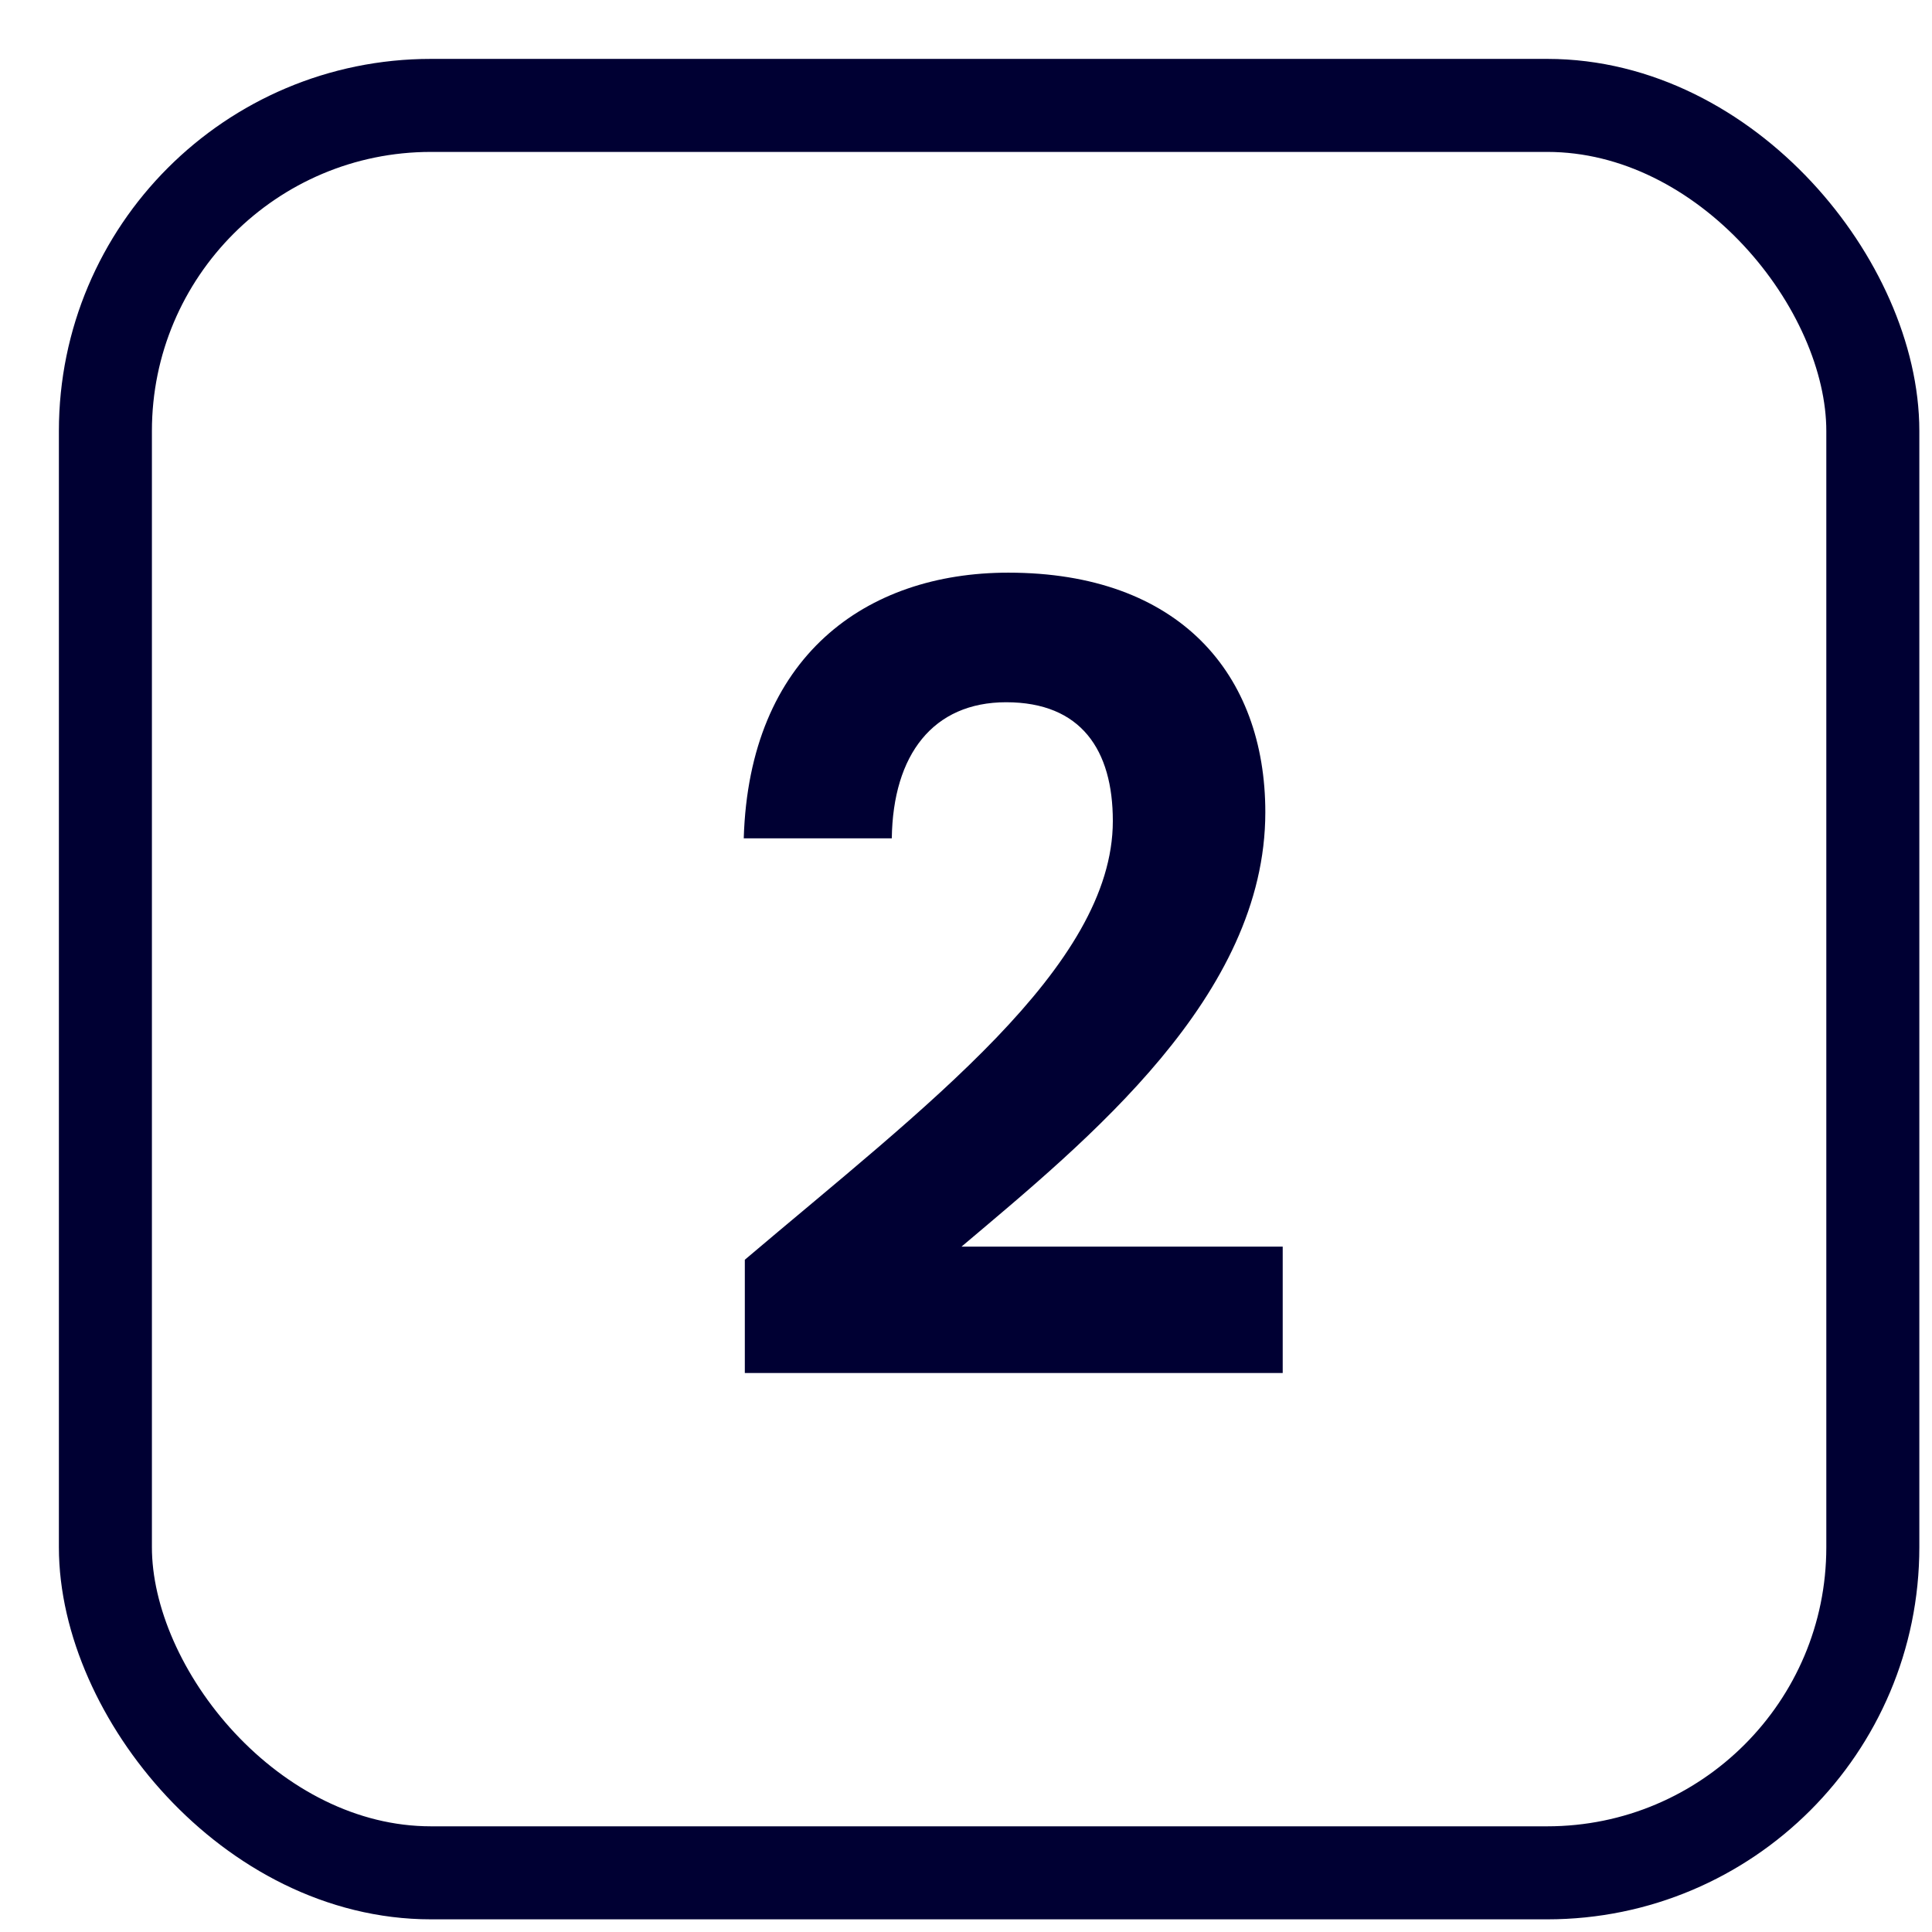 <svg width="27" height="27" viewBox="0 0 27 27" fill="none" xmlns="http://www.w3.org/2000/svg">
<rect x="1.473" y="1.473" width="24.7" height="24.7" rx="4.55" stroke="#000033" stroke-width="1.3"/>
<path d="M10.409 19.188V17.605C12.92 15.475 15.552 13.512 15.552 11.473C15.552 10.484 15.111 9.814 14.061 9.814C13.041 9.814 12.479 10.545 12.463 11.716H10.394C10.47 9.175 12.098 8.003 14.091 8.003C16.48 8.003 17.683 9.419 17.683 11.351C17.683 13.923 15.202 15.931 13.437 17.422H17.926V19.188H10.409Z" fill="#000033"/>
</svg>
